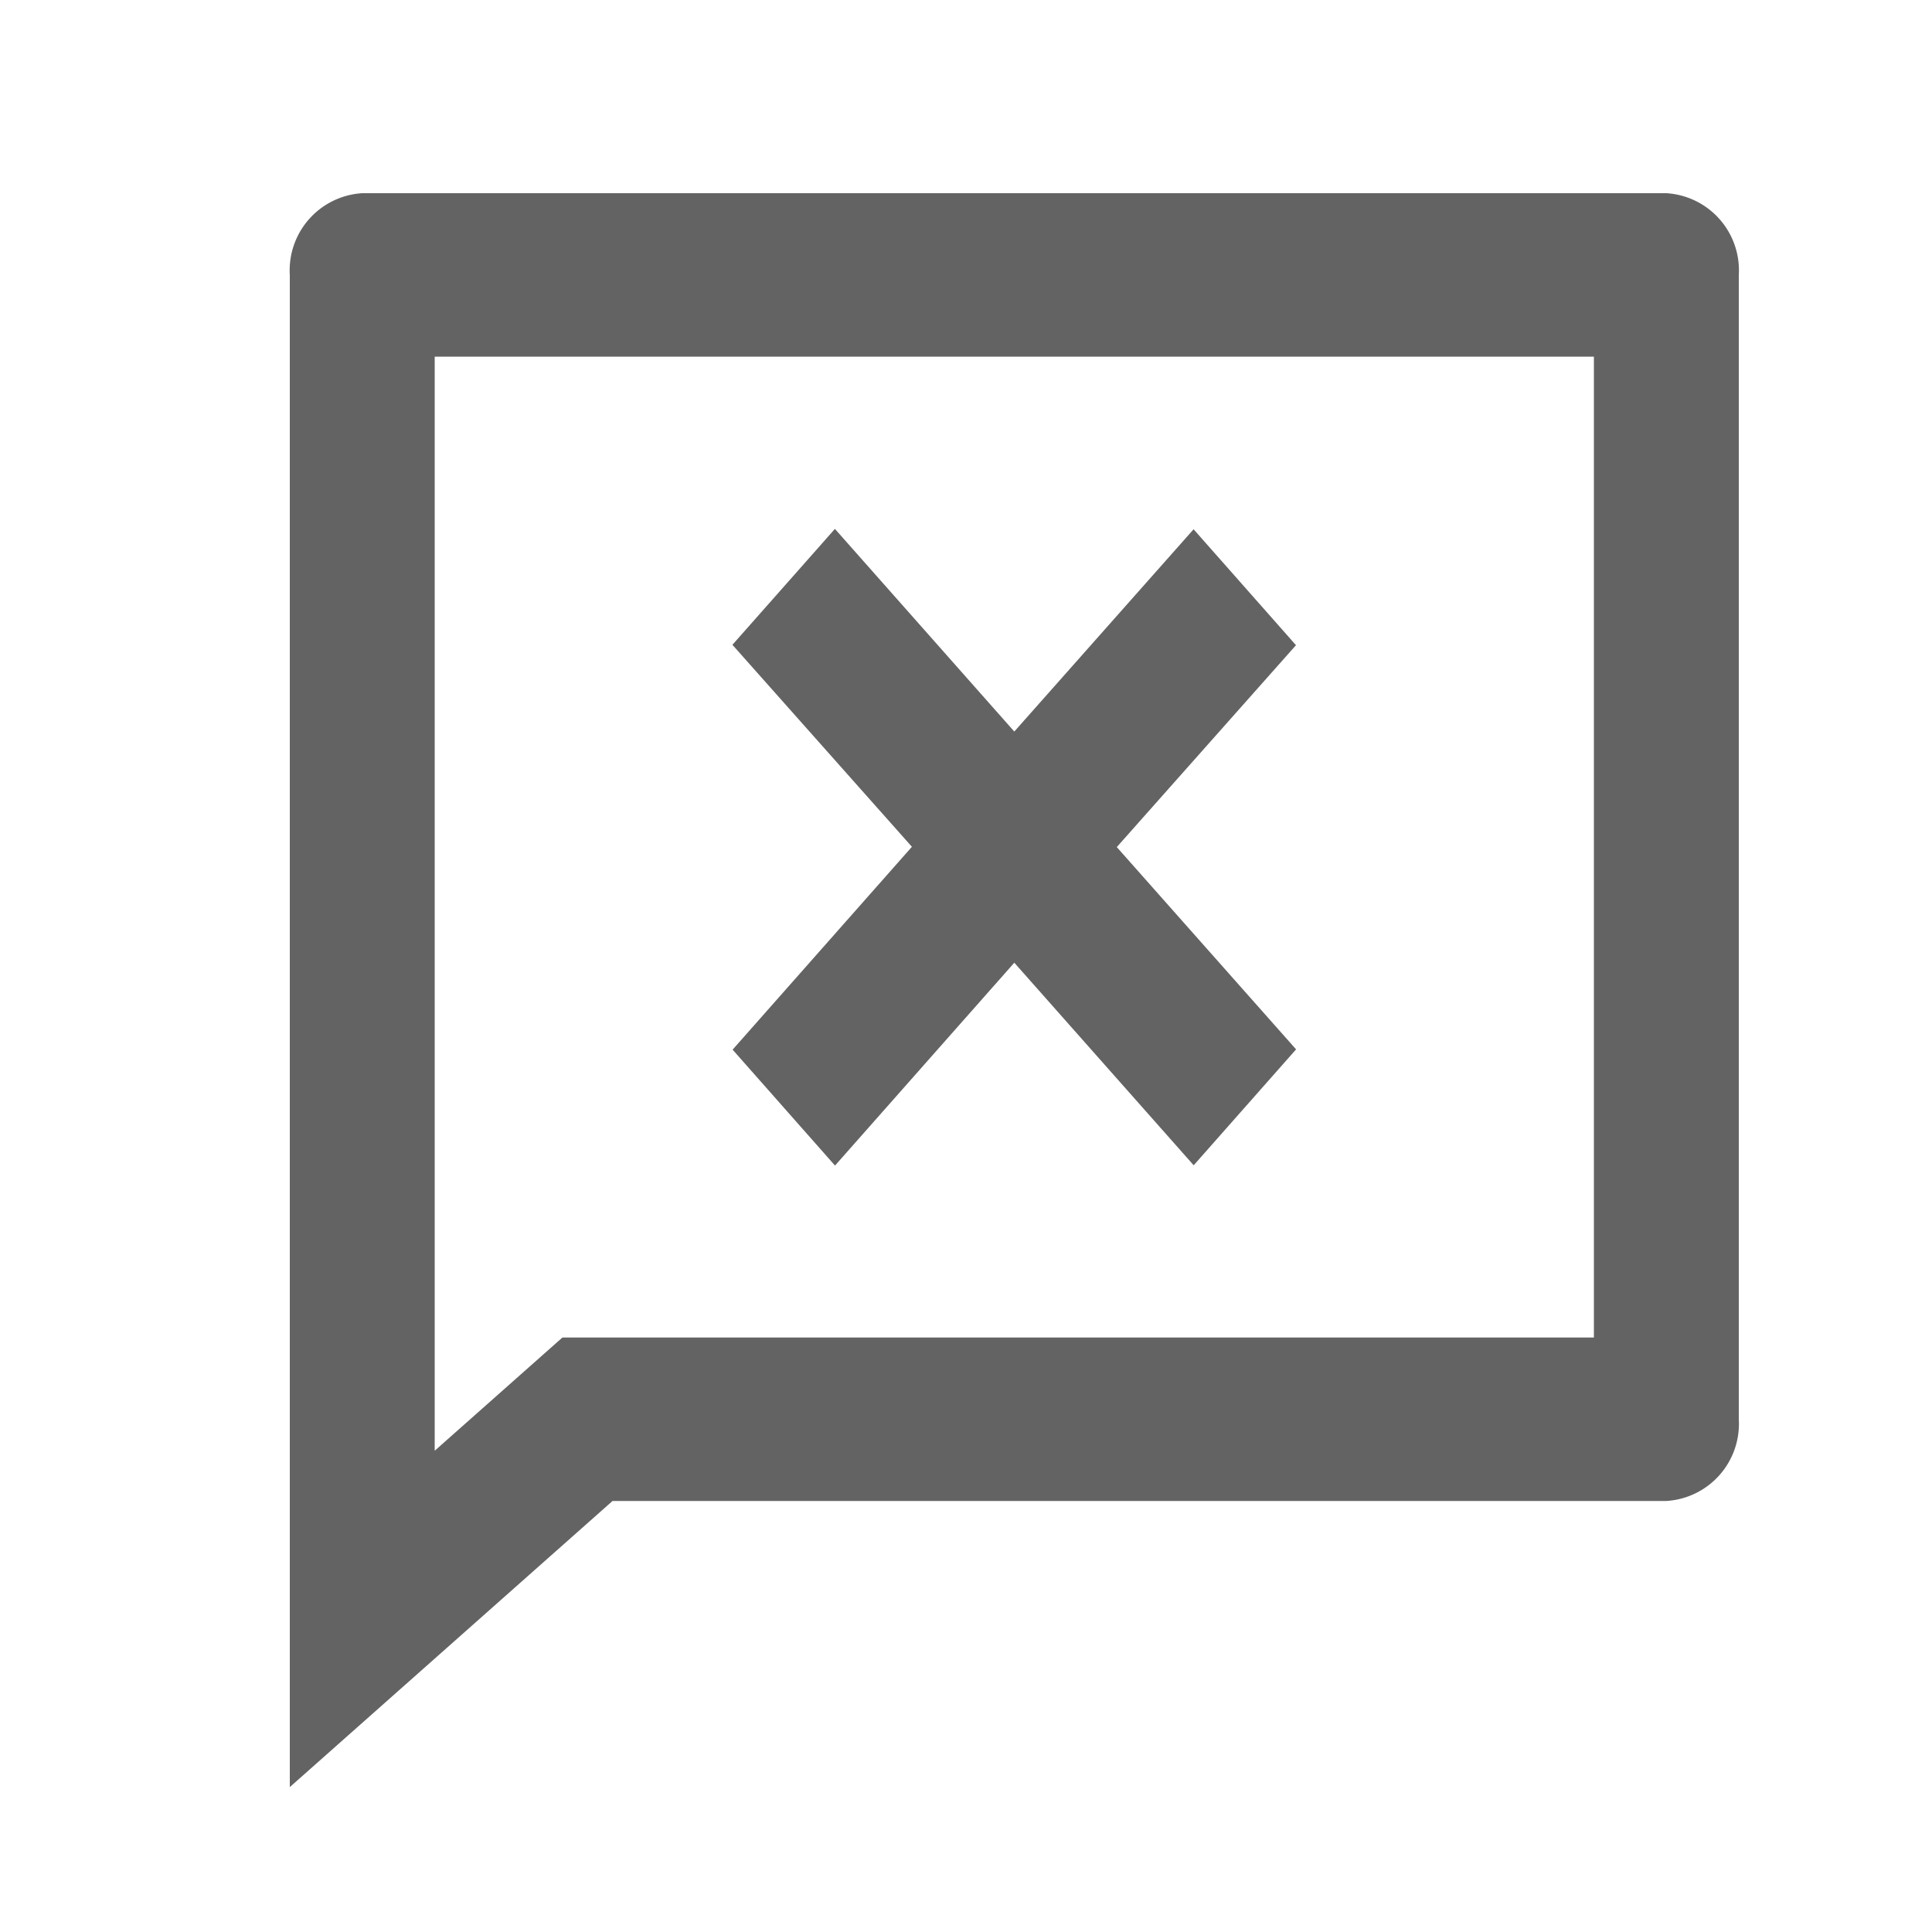 <svg xmlns="http://www.w3.org/2000/svg" width="20" height="20" viewBox="0 0 20 20">
  <g id="Hide" transform="translate(2 0.02)">
    <path id="Path_1299" data-name="Path 1299" d="M0,0H20V20H0Z" transform="translate(-2 -0.02)" fill="none"/>
    <path id="Path_1300" data-name="Path 1300" d="M5.341,16.538,2,19.5V3.846A.8.8,0,0,1,2.75,3h13.5a.8.8,0,0,1,.75.846V15.692a.8.8,0,0,1-.75.846ZM3.5,16.018l1.322-1.172H15.5V4.692H3.5Zm7.061-6.249,1.856,2.094-1.06,1.2L9.5,10.966l-1.856,2.1-1.06-1.2,1.856-2.1L6.582,7.675l1.061-1.2L9.5,8.573l1.856-2.094,1.06,1.2Z" transform="translate(-1 -1.02)" fill="#646363"/>
  </g>
</svg>

